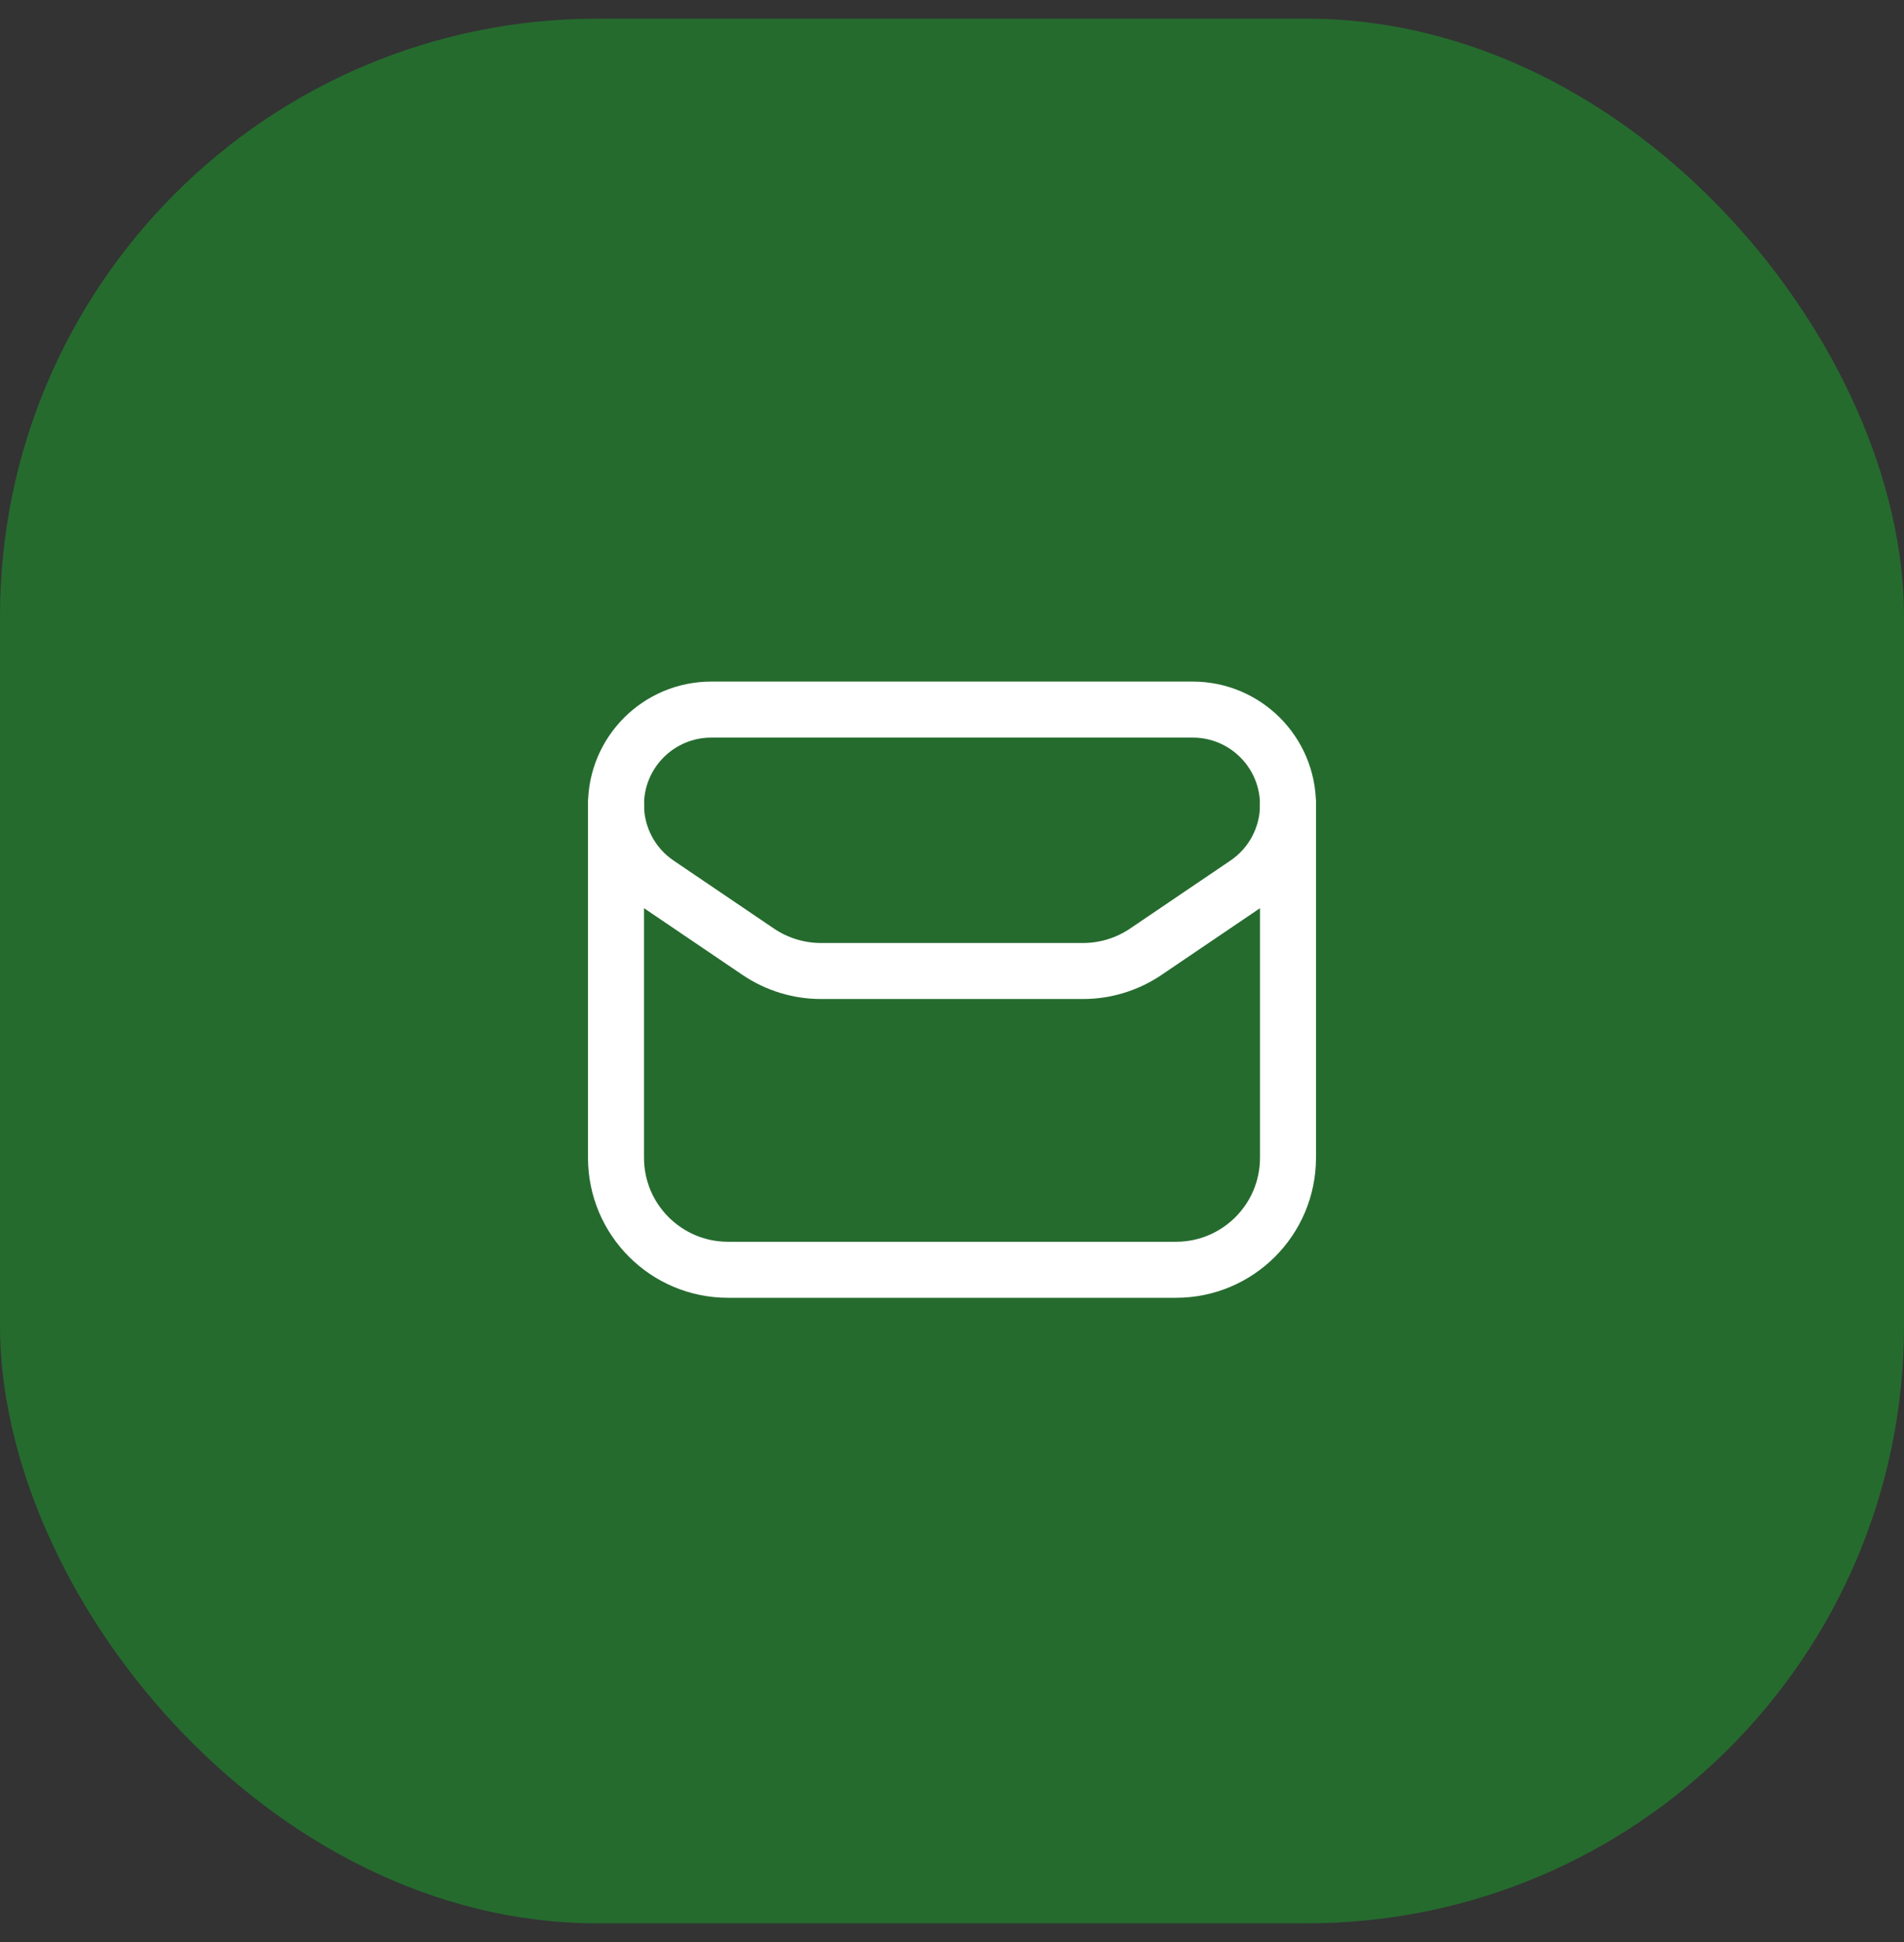 <svg xmlns="http://www.w3.org/2000/svg" width="51" height="52" viewBox="0 0 51 52" fill="none"><rect x="0" y="0" width="51" height="52" fill="#333333" stroke="none"/><rect y="0.5" width="51" height="51" rx="16" fill="#256B2E"></rect><path d="M16.5 21.552V31C16.5 32.657 17.843 34 19.5 34H31.5C33.157 34 34.5 32.657 34.5 31V21.551" stroke="white" stroke-width="1.5" stroke-linecap="round" stroke-linejoin="round"></path><path fill-rule="evenodd" clip-rule="evenodd" d="M21.992 26H29.008C29.609 26 30.195 25.82 30.693 25.483L33.38 23.663C34.08 23.189 34.5 22.398 34.5 21.552V21.552C34.5 20.142 33.357 19 31.946 19H19.054C17.643 19 16.5 20.142 16.5 21.551V21.551C16.5 22.397 16.92 23.188 17.621 23.663L20.308 25.483C20.805 25.82 21.392 26 21.992 26Z" stroke="white" stroke-width="1.5" stroke-linecap="round" stroke-linejoin="round"></path></svg>